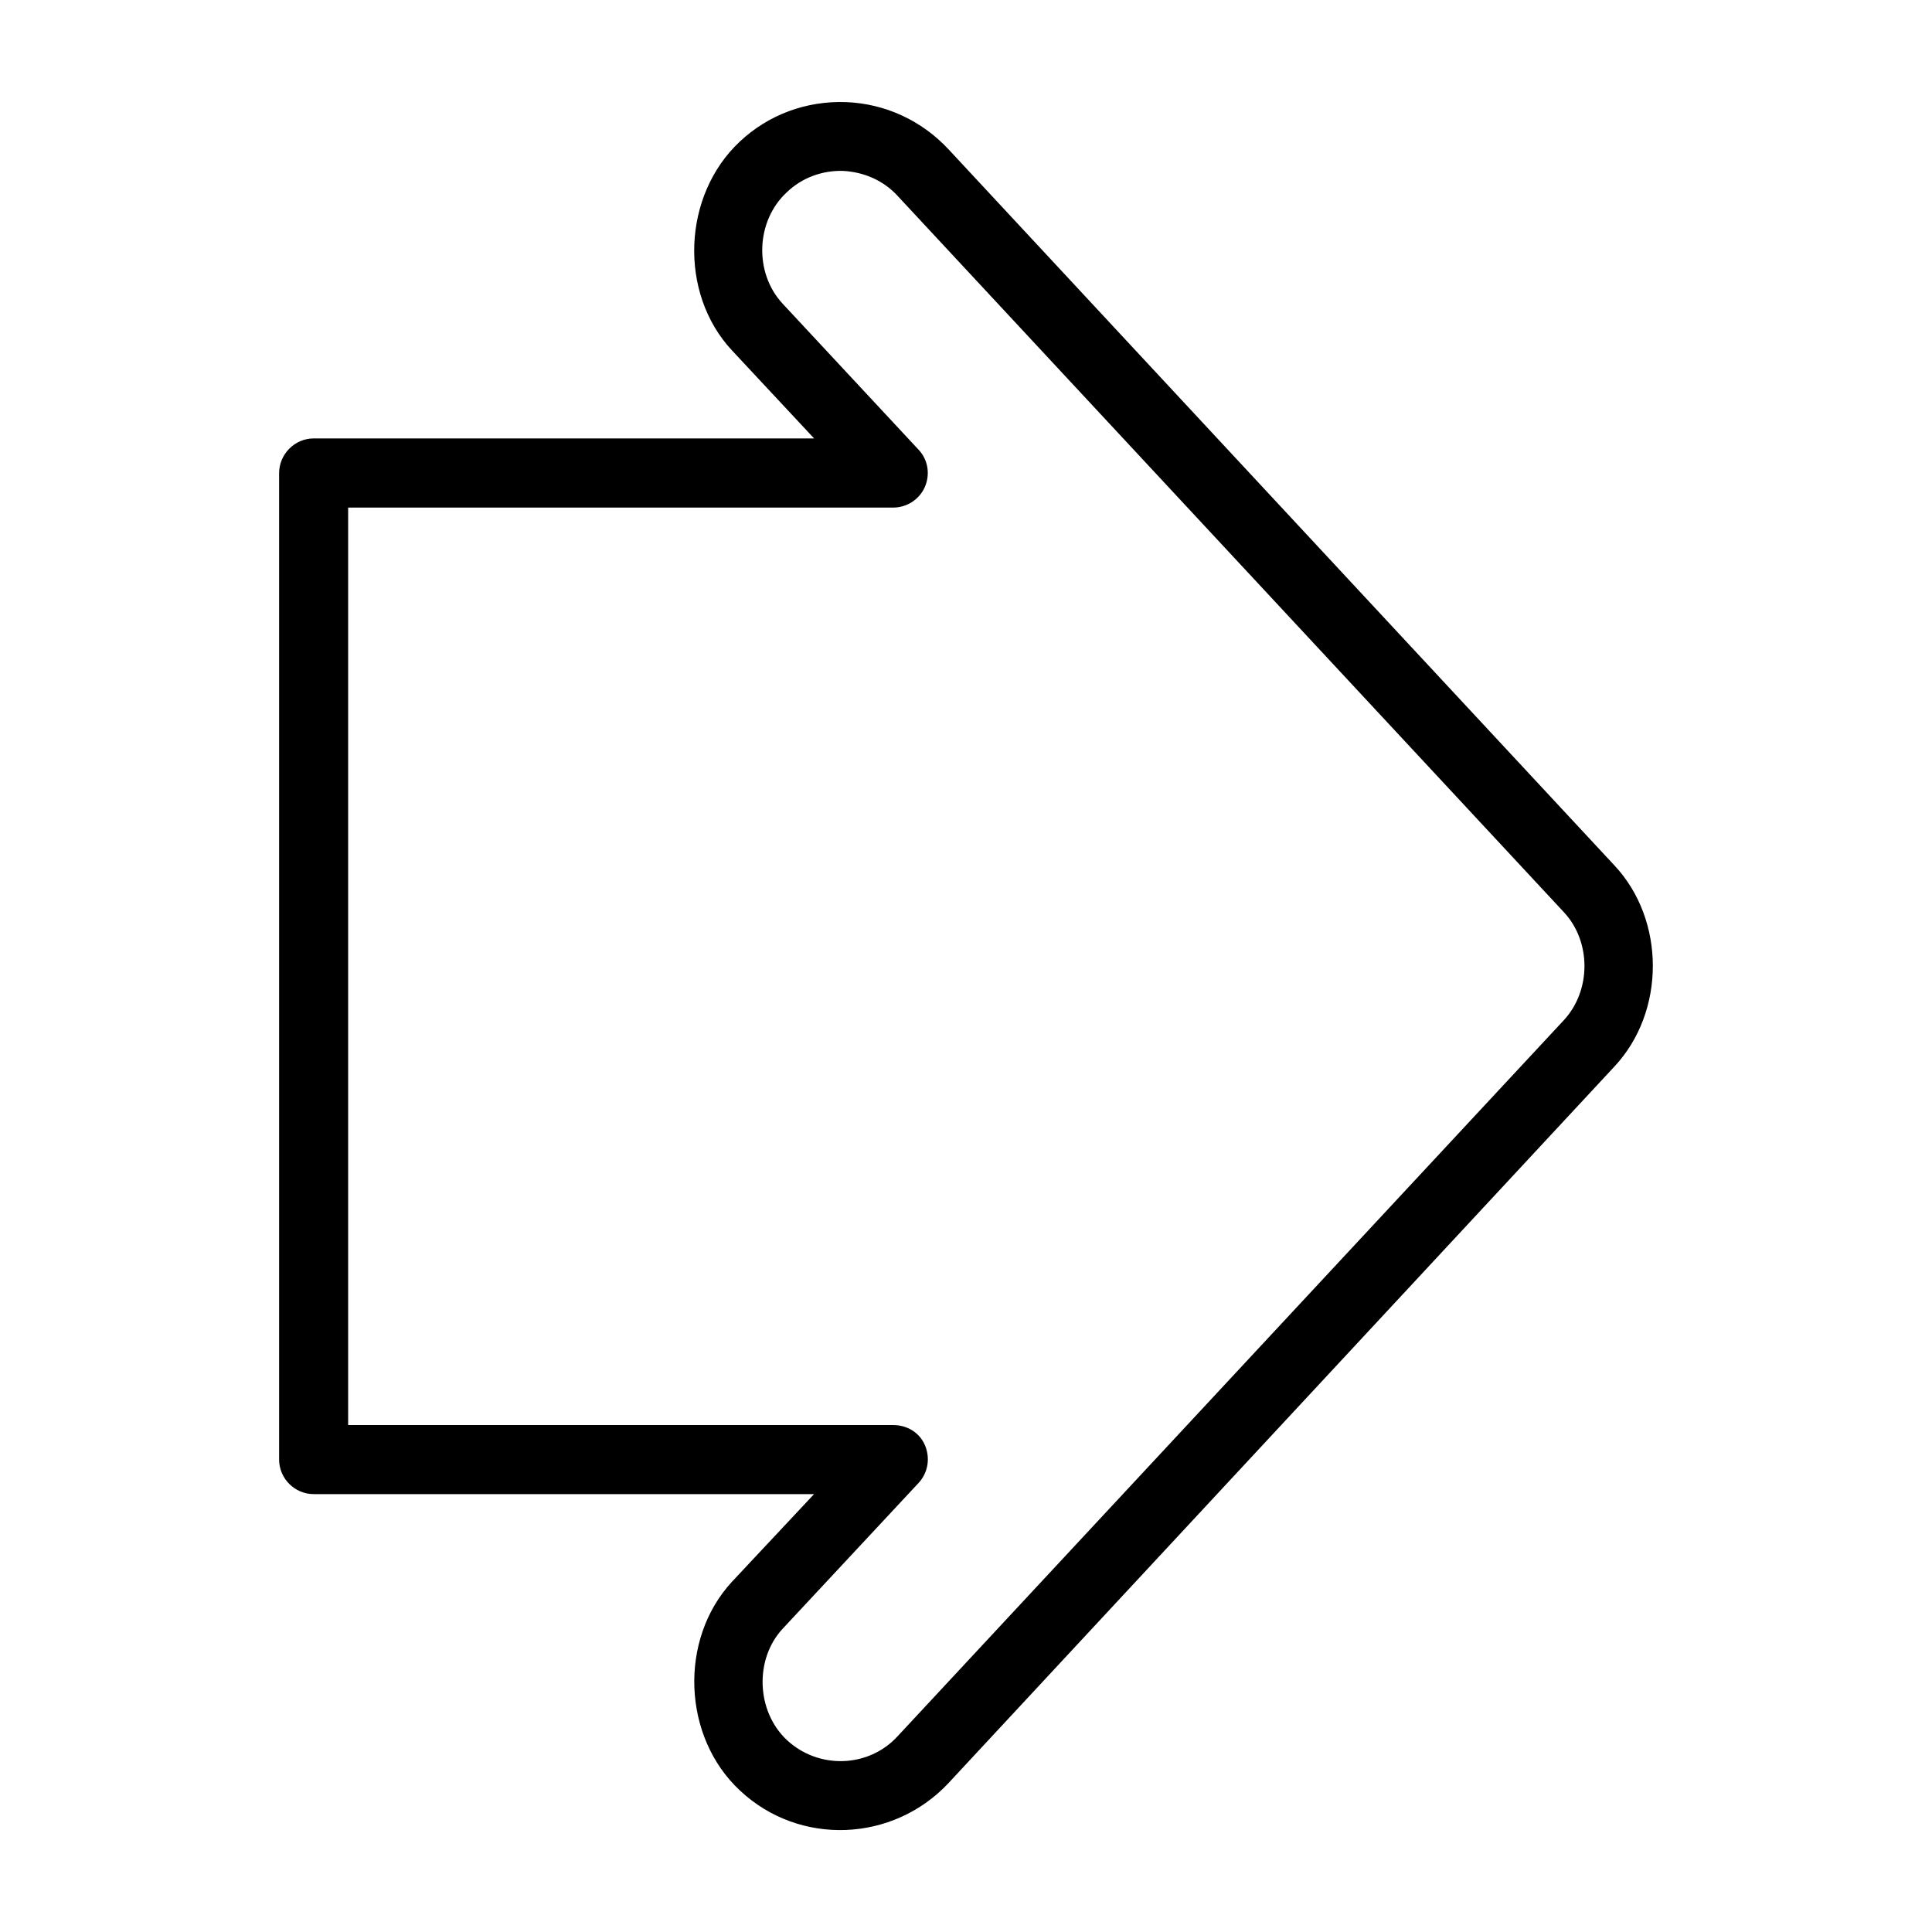 <?xml version="1.0" encoding="UTF-8"?>
<!-- Uploaded to: ICON Repo, www.svgrepo.com, Generator: ICON Repo Mixer Tools -->
<svg fill="#000000" width="800px" height="800px" version="1.1" viewBox="144 144 512 512" xmlns="http://www.w3.org/2000/svg">
 <path d="m337.98 236.86 21.766 23.328h-132.61c-5.039 0-9.168 4.18-9.168 9.219v261.38c0 5.039 4.133 9.168 9.168 9.168h132.6l-21.762 23.23c-14.105 15.266-13.148 41.109 2.117 55.316 15.77 14.812 40.605 13.754 55.316-2.016l176.43-189.84c13.602-14.559 13.551-38.844 0-53.305l-176.43-189.73c-7.106-7.66-16.828-12.145-27.156-12.547-10.527-0.402-20.605 3.328-28.164 10.43-15.262 14.258-16.27 40.152-2.113 55.367zm43.98-40.855 176.48 189.73c7.254 7.758 7.305 20.707 0 28.617l-176.48 189.68c-7.707 8.512-21.008 8.914-29.422 1.105-8.16-7.656-8.613-21.461-1.109-29.523l36.074-38.691c2.418-2.668 3.074-6.5 1.613-9.926-1.41-3.324-4.688-5.34-8.414-5.34h-144.44v-243.14h144.39c3.727 0 6.953-2.168 8.414-5.391 1.512-3.426 0.855-7.305-1.613-9.926l-36.023-38.691c-7.656-8.215-7.152-21.969 1.109-29.574 4.031-3.879 9.422-5.793 14.863-5.644 5.641 0.305 10.781 2.57 14.559 6.703z"/>
</svg>